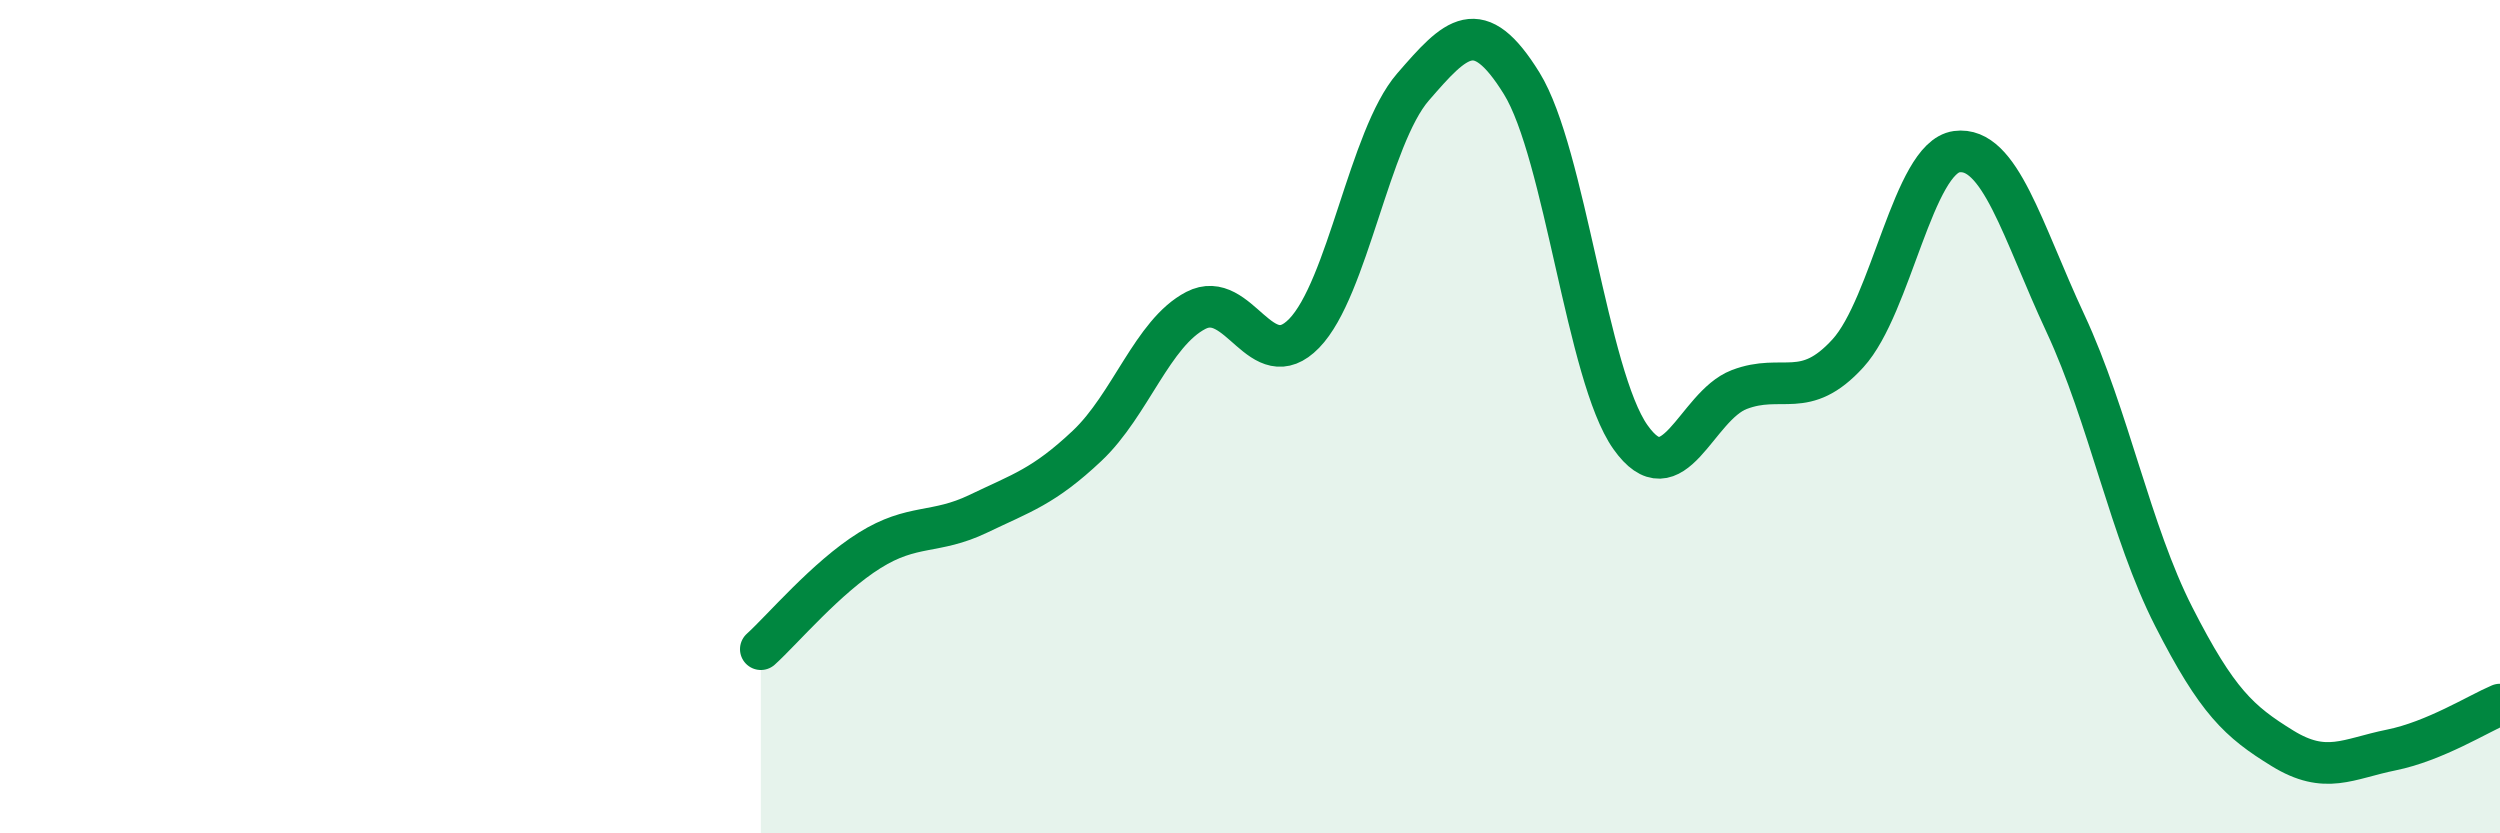 
    <svg width="60" height="20" viewBox="0 0 60 20" xmlns="http://www.w3.org/2000/svg">
      <path
        d="M 18.26,15.58 C 18.78,15.11 19.83,13.86 20.87,13.21 C 21.91,12.56 22.44,12.83 23.48,12.33 C 24.52,11.83 25.05,11.68 26.09,10.7 C 27.13,9.72 27.66,7.99 28.7,7.45 C 29.74,6.91 30.26,9.07 31.3,8 C 32.34,6.93 32.87,3.29 33.91,2.09 C 34.95,0.89 35.48,0.32 36.52,2 C 37.56,3.68 38.09,9.02 39.13,10.49 C 40.17,11.96 40.7,9.75 41.74,9.35 C 42.78,8.95 43.31,9.62 44.35,8.48 C 45.39,7.34 45.92,3.78 46.96,3.64 C 48,3.5 48.53,5.53 49.57,7.76 C 50.61,9.99 51.13,12.76 52.17,14.8 C 53.21,16.84 53.74,17.32 54.78,17.96 C 55.82,18.6 56.35,18.21 57.39,18 C 58.43,17.79 59.48,17.13 60,16.91L60 20L18.26 20Z"
        fill="#008740"
        opacity="0.1"
        stroke-linecap="round"
        stroke-linejoin="round"
      />
      <path
        d="M 18.26,15.58 C 18.78,15.11 19.83,13.86 20.87,13.21 C 21.91,12.56 22.44,12.83 23.48,12.33 C 24.52,11.83 25.05,11.68 26.09,10.7 C 27.13,9.72 27.66,7.99 28.7,7.45 C 29.74,6.91 30.26,9.07 31.3,8 C 32.34,6.93 32.87,3.29 33.91,2.09 C 34.95,0.89 35.48,0.32 36.52,2 C 37.56,3.68 38.09,9.02 39.13,10.49 C 40.17,11.96 40.7,9.75 41.74,9.35 C 42.78,8.95 43.31,9.62 44.35,8.48 C 45.39,7.34 45.92,3.78 46.96,3.64 C 48,3.5 48.53,5.53 49.57,7.76 C 50.61,9.99 51.13,12.76 52.17,14.8 C 53.21,16.84 53.74,17.32 54.78,17.96 C 55.82,18.6 56.35,18.21 57.39,18 C 58.43,17.79 59.48,17.13 60,16.91"
        stroke="#008740"
        stroke-width="1"
        fill="none"
        stroke-linecap="round"
        stroke-linejoin="round"
      />
    </svg>
  